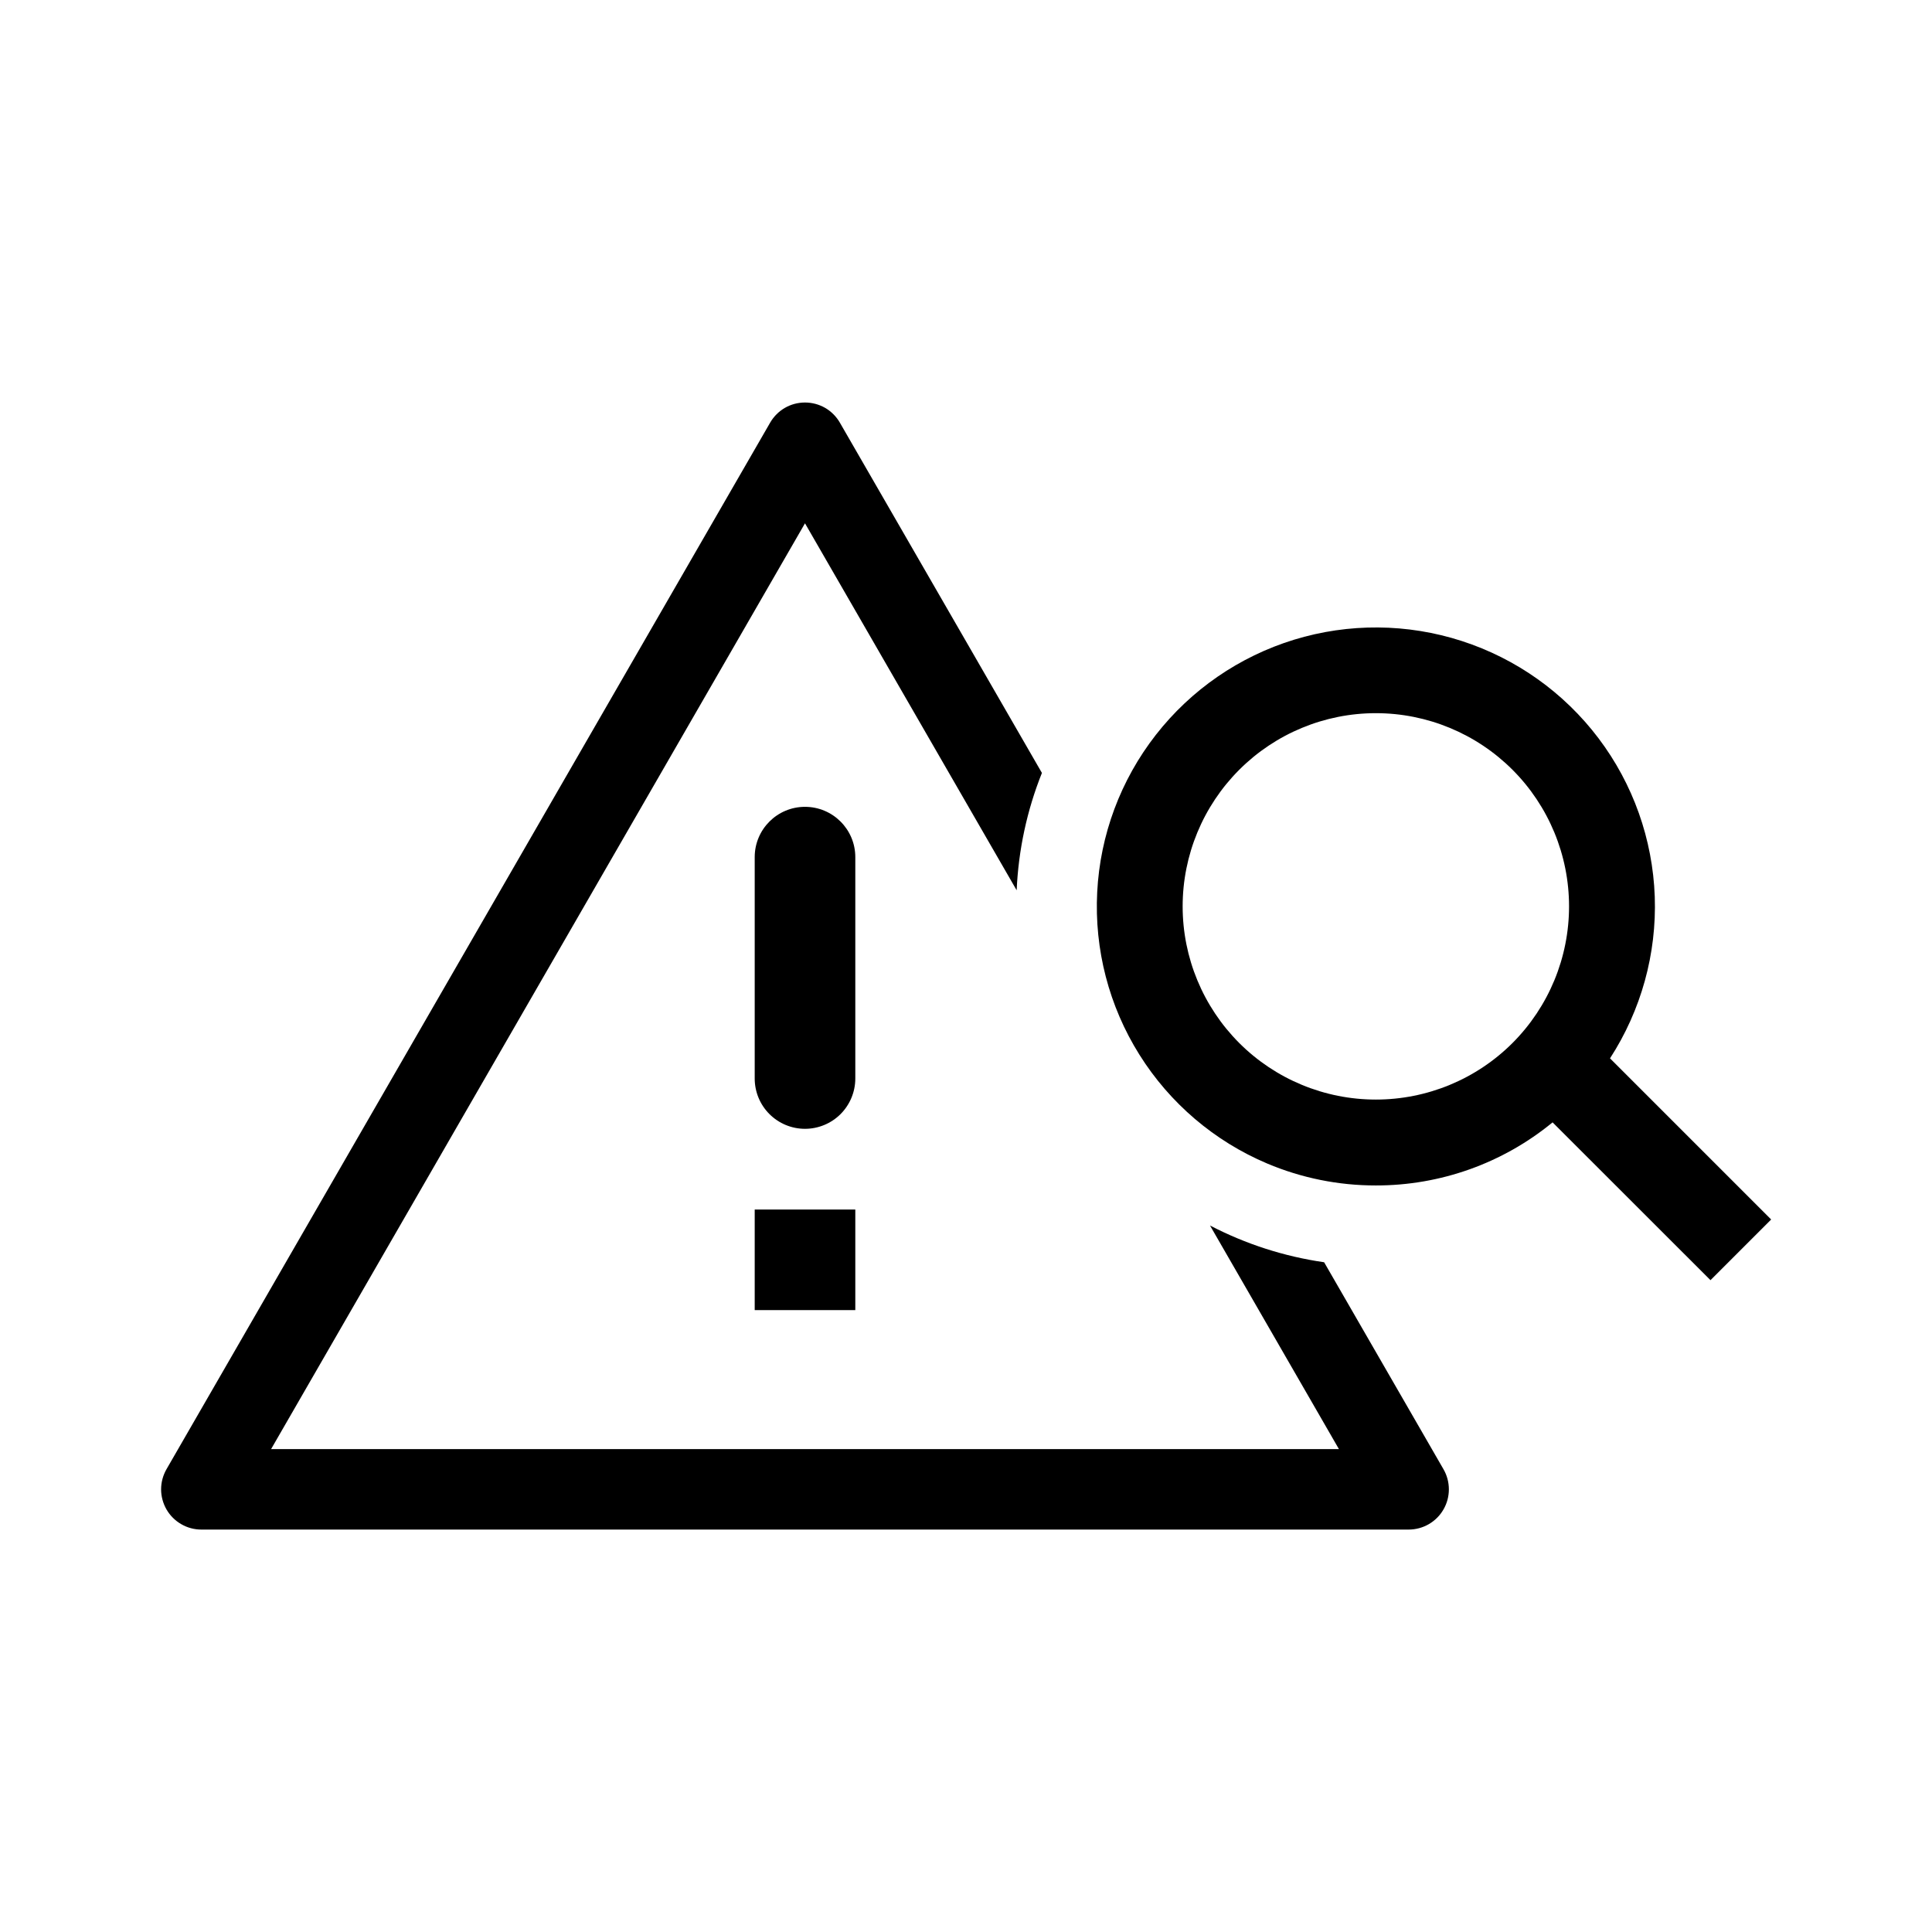 <svg width="44" height="44" viewBox="0 0 44 44" fill="none" xmlns="http://www.w3.org/2000/svg">
<path d="M18.333 11.918L6.174 33.002H30.493L27.557 27.91C28.37 28.333 29.248 28.616 30.156 28.747L32.874 33.46C32.955 33.6 32.997 33.758 32.997 33.919C32.997 34.08 32.955 34.238 32.874 34.377C32.794 34.517 32.678 34.632 32.538 34.713C32.399 34.793 32.241 34.835 32.08 34.835H4.586C4.425 34.835 4.267 34.793 4.128 34.712C3.988 34.632 3.873 34.516 3.792 34.377C3.712 34.237 3.669 34.079 3.669 33.919C3.669 33.758 3.712 33.599 3.792 33.46L17.54 9.625C17.62 9.486 17.736 9.37 17.875 9.289C18.014 9.209 18.172 9.167 18.333 9.167C18.494 9.167 18.652 9.209 18.792 9.289C18.931 9.37 19.047 9.486 19.127 9.625L23.729 17.603C23.388 18.455 23.194 19.359 23.154 20.276L18.333 11.918Z" fill="black"/>
<path fill-rule="evenodd" clip-rule="evenodd" d="M28.858 26.498C29.642 26.829 30.484 26.999 31.334 26.998C32.802 27 34.225 26.493 35.359 25.561L38.955 29.155L40.337 27.773L36.667 24.103C37.376 23.008 37.732 21.722 37.686 20.419C37.639 19.115 37.193 17.857 36.407 16.816C35.621 15.775 34.534 15.001 33.293 14.599C32.052 14.197 30.718 14.187 29.471 14.569C28.224 14.952 27.125 15.709 26.323 16.737C25.52 17.766 25.054 19.017 24.988 20.319C24.921 21.622 25.256 22.914 25.949 24.019C26.641 25.124 27.657 25.99 28.858 26.498ZM26.934 20.642C26.934 21.809 27.398 22.928 28.223 23.754C29.048 24.579 30.168 25.042 31.334 25.042C32.501 25.042 33.621 24.579 34.446 23.754C35.271 22.928 35.734 21.809 35.734 20.642C35.734 19.476 35.271 18.356 34.446 17.531C33.621 16.706 32.501 16.242 31.334 16.242C30.168 16.242 29.048 16.706 28.223 17.531C27.398 18.356 26.934 19.476 26.934 20.642Z" fill="black"/>
<path d="M17.188 27.546H19.479V29.837H17.188V27.546ZM18.333 18.375C17.701 18.375 17.188 18.888 17.188 19.52V24.562C17.188 24.866 17.308 25.157 17.523 25.372C17.738 25.587 18.029 25.708 18.333 25.708C18.637 25.708 18.929 25.587 19.144 25.372C19.358 25.157 19.479 24.866 19.479 24.562V19.52C19.479 18.888 18.966 18.375 18.333 18.375Z" fill="black"/>
</svg>
